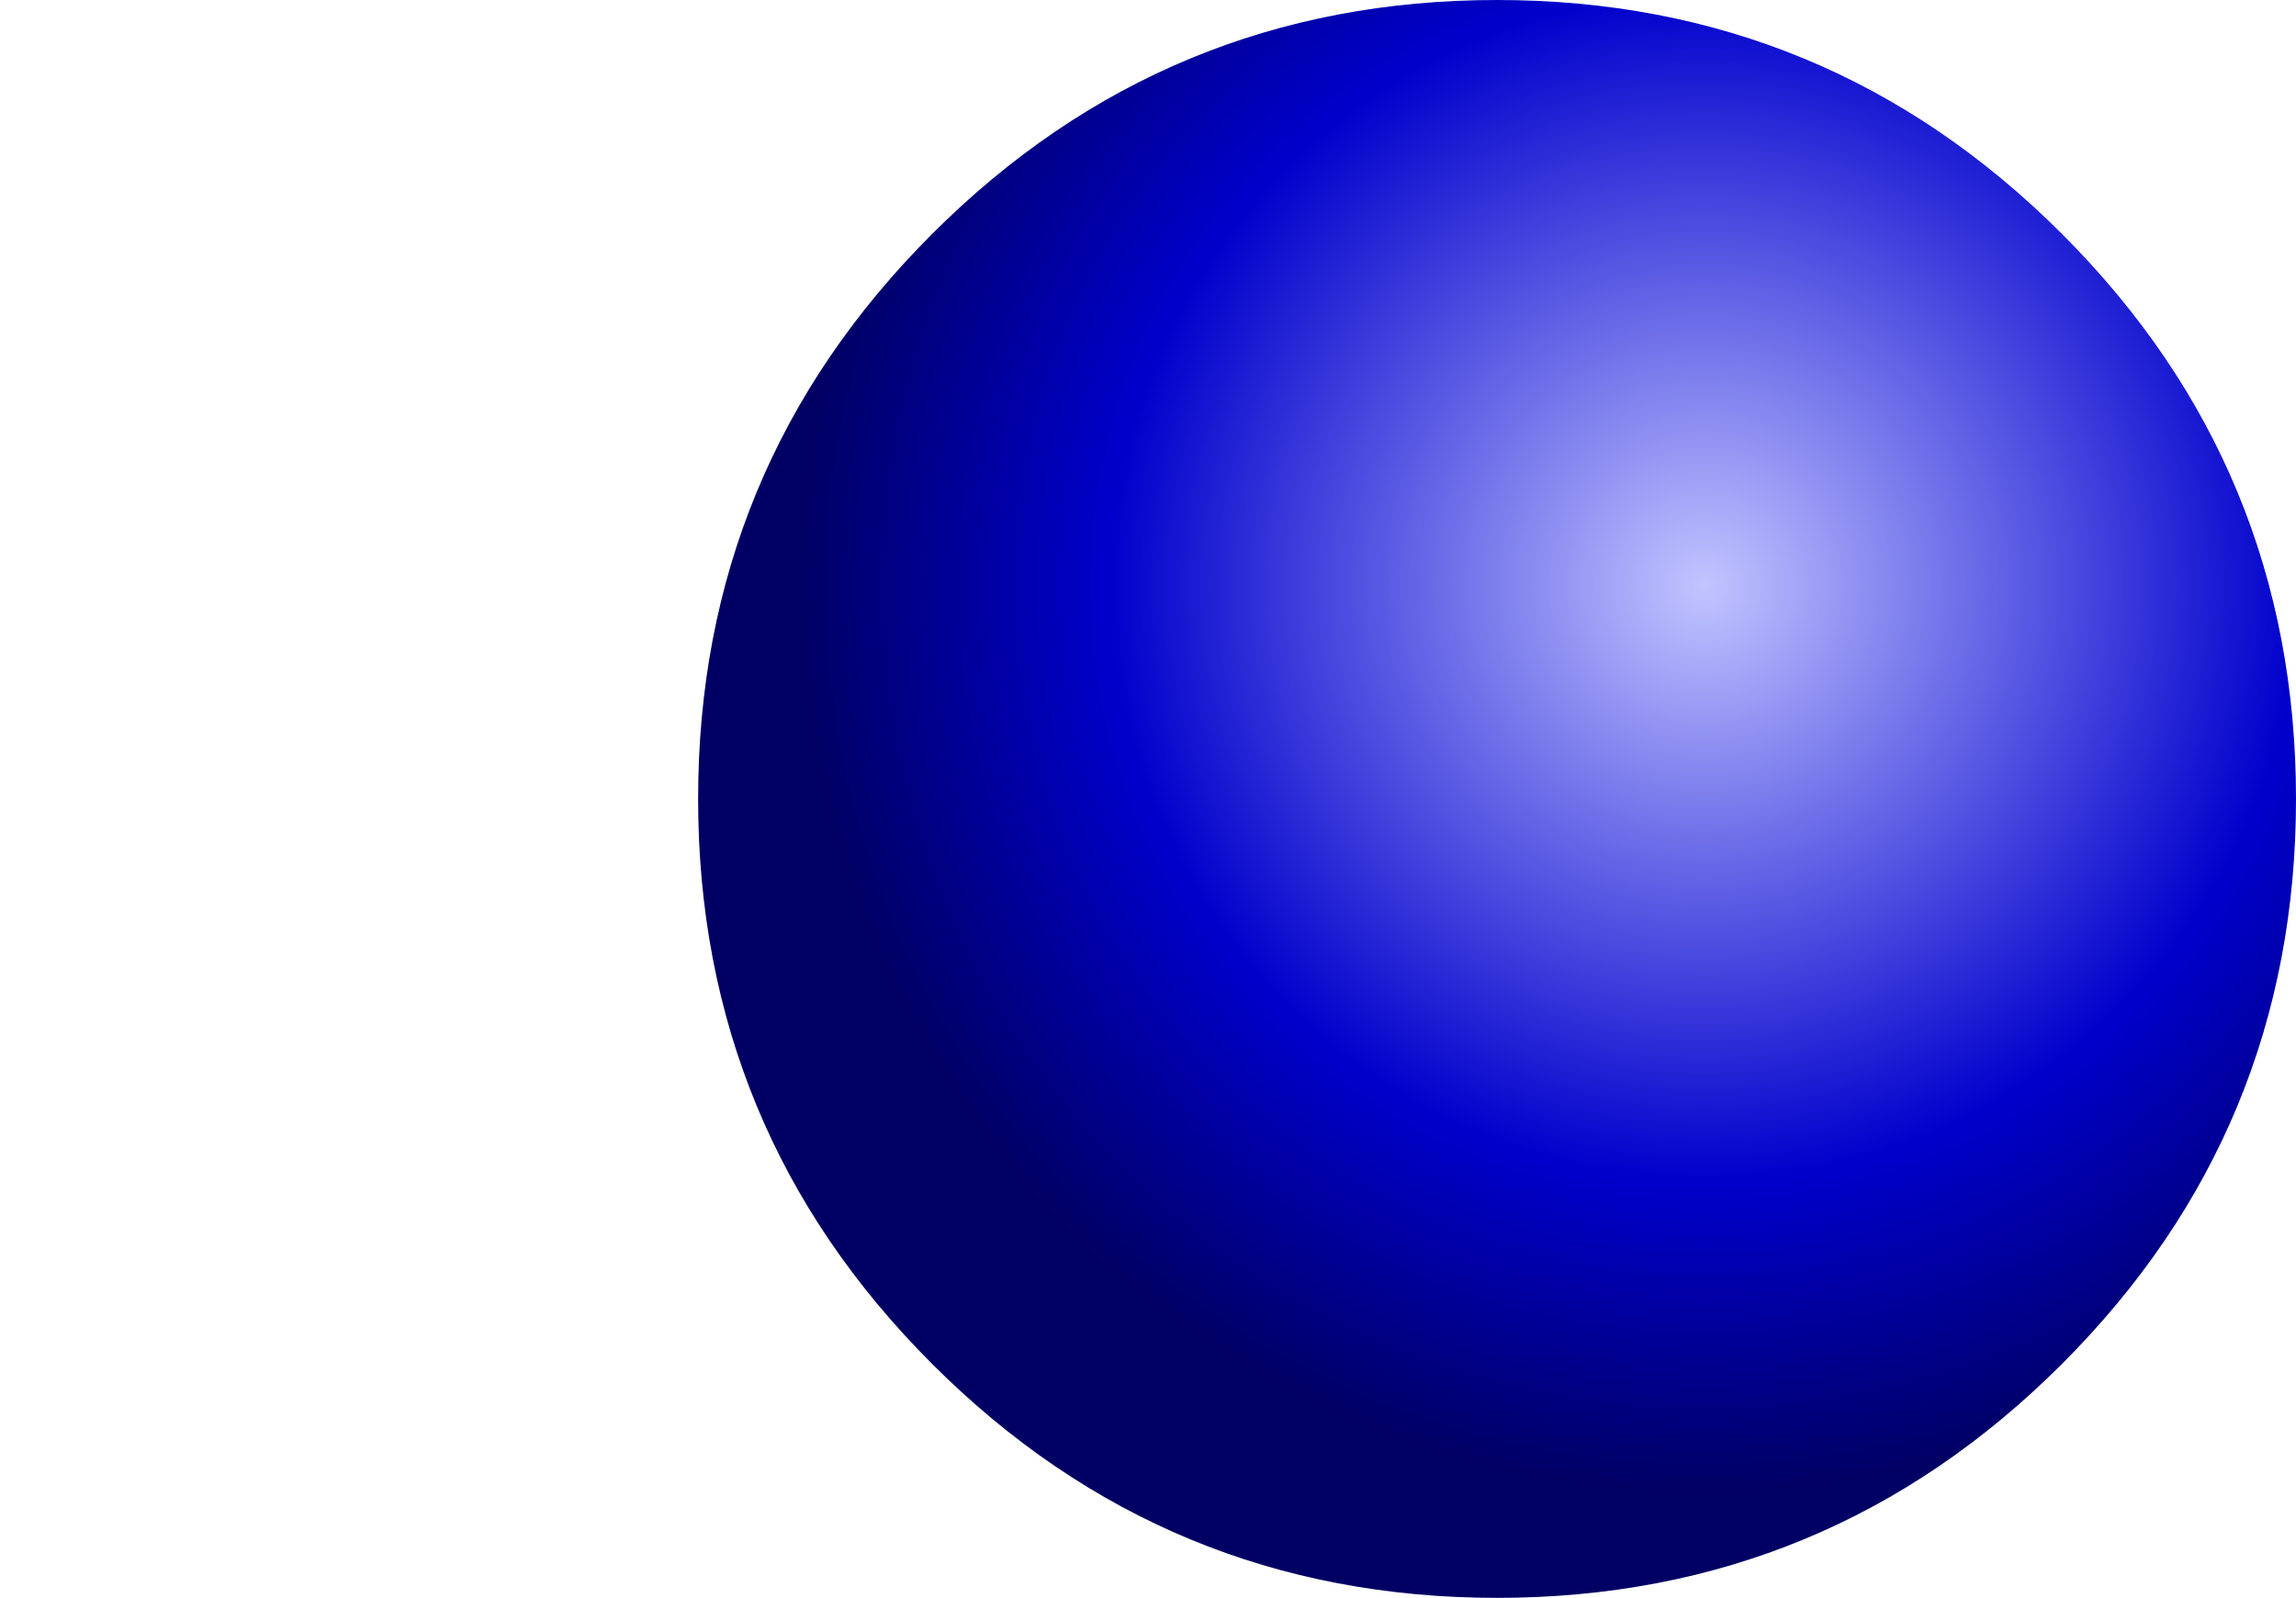 <?xml version="1.0" encoding="UTF-8" standalone="no"?>
<svg xmlns:xlink="http://www.w3.org/1999/xlink" height="42.0px" width="60.35px" xmlns="http://www.w3.org/2000/svg">
  <g transform="matrix(1.0, 0.0, 0.0, 1.0, 39.4, 21.05)">
    <path d="M-21.05 -0.05 Q-21.05 8.65 -14.9 14.8 -8.75 20.95 -0.05 20.95 8.65 20.95 14.8 14.8 20.95 8.65 20.95 -0.05 20.95 -8.75 14.8 -14.9 8.65 -21.05 -0.05 -21.05 -8.75 -21.05 -14.9 -14.9 -21.05 -8.75 -21.05 -0.05" fill="url(#gradient0)" fill-rule="evenodd" stroke="none">
      <animate attributeName="d" dur="2s" repeatCount="indefinite" values="M-21.05 -0.05 Q-21.05 8.65 -14.9 14.8 -8.75 20.95 -0.05 20.95 8.65 20.95 14.8 14.8 20.95 8.65 20.95 -0.05 20.95 -8.75 14.8 -14.9 8.65 -21.05 -0.05 -21.05 -8.75 -21.05 -14.9 -14.9 -21.05 -8.75 -21.05 -0.05;M-39.25 0.2 Q-40.8 8.9 -24.75 14.95 -8.75 20.95 -0.05 20.95 8.65 20.95 14.8 14.8 20.95 8.65 20.95 -0.05 20.95 -8.75 14.8 -14.9 8.65 -21.05 -0.05 -21.05 -8.75 -21.05 -23.2 -14.75 -37.7 -8.5 -39.25 0.2"/>
    </path>
    <path d="M-21.05 -0.05 Q-21.05 -8.75 -14.9 -14.9 -8.75 -21.05 -0.05 -21.05 8.65 -21.05 14.8 -14.9 20.95 -8.75 20.95 -0.05 20.95 8.65 14.8 14.8 8.65 20.95 -0.05 20.95 -8.75 20.95 -14.9 14.8 -21.05 8.65 -21.05 -0.05" fill="none" stroke="#000000" stroke-linecap="round" stroke-linejoin="round" stroke-opacity="0.0" stroke-width="1.0">
      <animate attributeName="stroke" dur="2s" repeatCount="indefinite" values="#000000;#000001"/>
      <animate attributeName="stroke-width" dur="2s" repeatCount="indefinite" values="0.0;0.0"/>
      <animate attributeName="fill-opacity" dur="2s" repeatCount="indefinite" values="0.0;0.0"/>
      <animate attributeName="d" dur="2s" repeatCount="indefinite" values="M-21.05 -0.05 Q-21.05 -8.75 -14.9 -14.9 -8.75 -21.05 -0.05 -21.05 8.65 -21.05 14.8 -14.9 20.95 -8.75 20.95 -0.05 20.95 8.65 14.8 14.8 8.65 20.95 -0.05 20.95 -8.75 20.95 -14.9 14.8 -21.05 8.65 -21.05 -0.05;M-39.25 0.2 Q-37.7 -8.5 -23.2 -14.75 -8.75 -21.05 -0.05 -21.05 8.65 -21.05 14.8 -14.9 20.95 -8.75 20.95 -0.05 20.95 8.65 14.8 14.8 8.65 20.95 -0.05 20.95 -8.75 20.95 -24.75 14.95 -40.8 8.9 -39.25 0.2"/>
    </path>
  </g>
  <defs>
    <radialGradient cx="0" cy="0" gradientTransform="matrix(0.035, 0.0, 0.0, 0.035, 5.4, -5.65)" gradientUnits="userSpaceOnUse" id="gradient0" r="819.2" spreadMethod="pad">
      <animateTransform additive="replace" attributeName="gradientTransform" dur="2s" from="1" repeatCount="indefinite" to="1" type="scale"/>
      <animateTransform additive="sum" attributeName="gradientTransform" dur="2s" from="5.4 -5.65" repeatCount="indefinite" to="5.4 -5.65" type="translate"/>
      <animateTransform additive="sum" attributeName="gradientTransform" dur="2s" from="0.0" repeatCount="indefinite" to="0.0" type="rotate"/>
      <animateTransform additive="sum" attributeName="gradientTransform" dur="2s" from="0.035 0.035" repeatCount="indefinite" to="0.035 0.035" type="scale"/>
      <animateTransform additive="sum" attributeName="gradientTransform" dur="2s" from="0.0" repeatCount="indefinite" to="0.0" type="skewX"/>
      <stop offset="0.0" stop-color="#c2c4ff">
        <animate attributeName="offset" dur="2s" repeatCount="indefinite" values="0.0;0.0"/>
        <animate attributeName="stop-color" dur="2s" repeatCount="indefinite" values="#c2c4ff;#c2c4ff"/>
        <animate attributeName="stop-opacity" dur="2s" repeatCount="indefinite" values="1.0;1.0"/>
      </stop>
      <stop offset="0.545" stop-color="#0000cc">
        <animate attributeName="offset" dur="2s" repeatCount="indefinite" values="0.545;0.545"/>
        <animate attributeName="stop-color" dur="2s" repeatCount="indefinite" values="#0000cc;#0000cd"/>
        <animate attributeName="stop-opacity" dur="2s" repeatCount="indefinite" values="1.0;1.0"/>
      </stop>
      <stop offset="0.831" stop-color="#000064">
        <animate attributeName="offset" dur="2s" repeatCount="indefinite" values="0.831;0.831"/>
        <animate attributeName="stop-color" dur="2s" repeatCount="indefinite" values="#000064;#000065"/>
        <animate attributeName="stop-opacity" dur="2s" repeatCount="indefinite" values="1.0;1.0"/>
      </stop>
    </radialGradient>
  </defs>
</svg>

